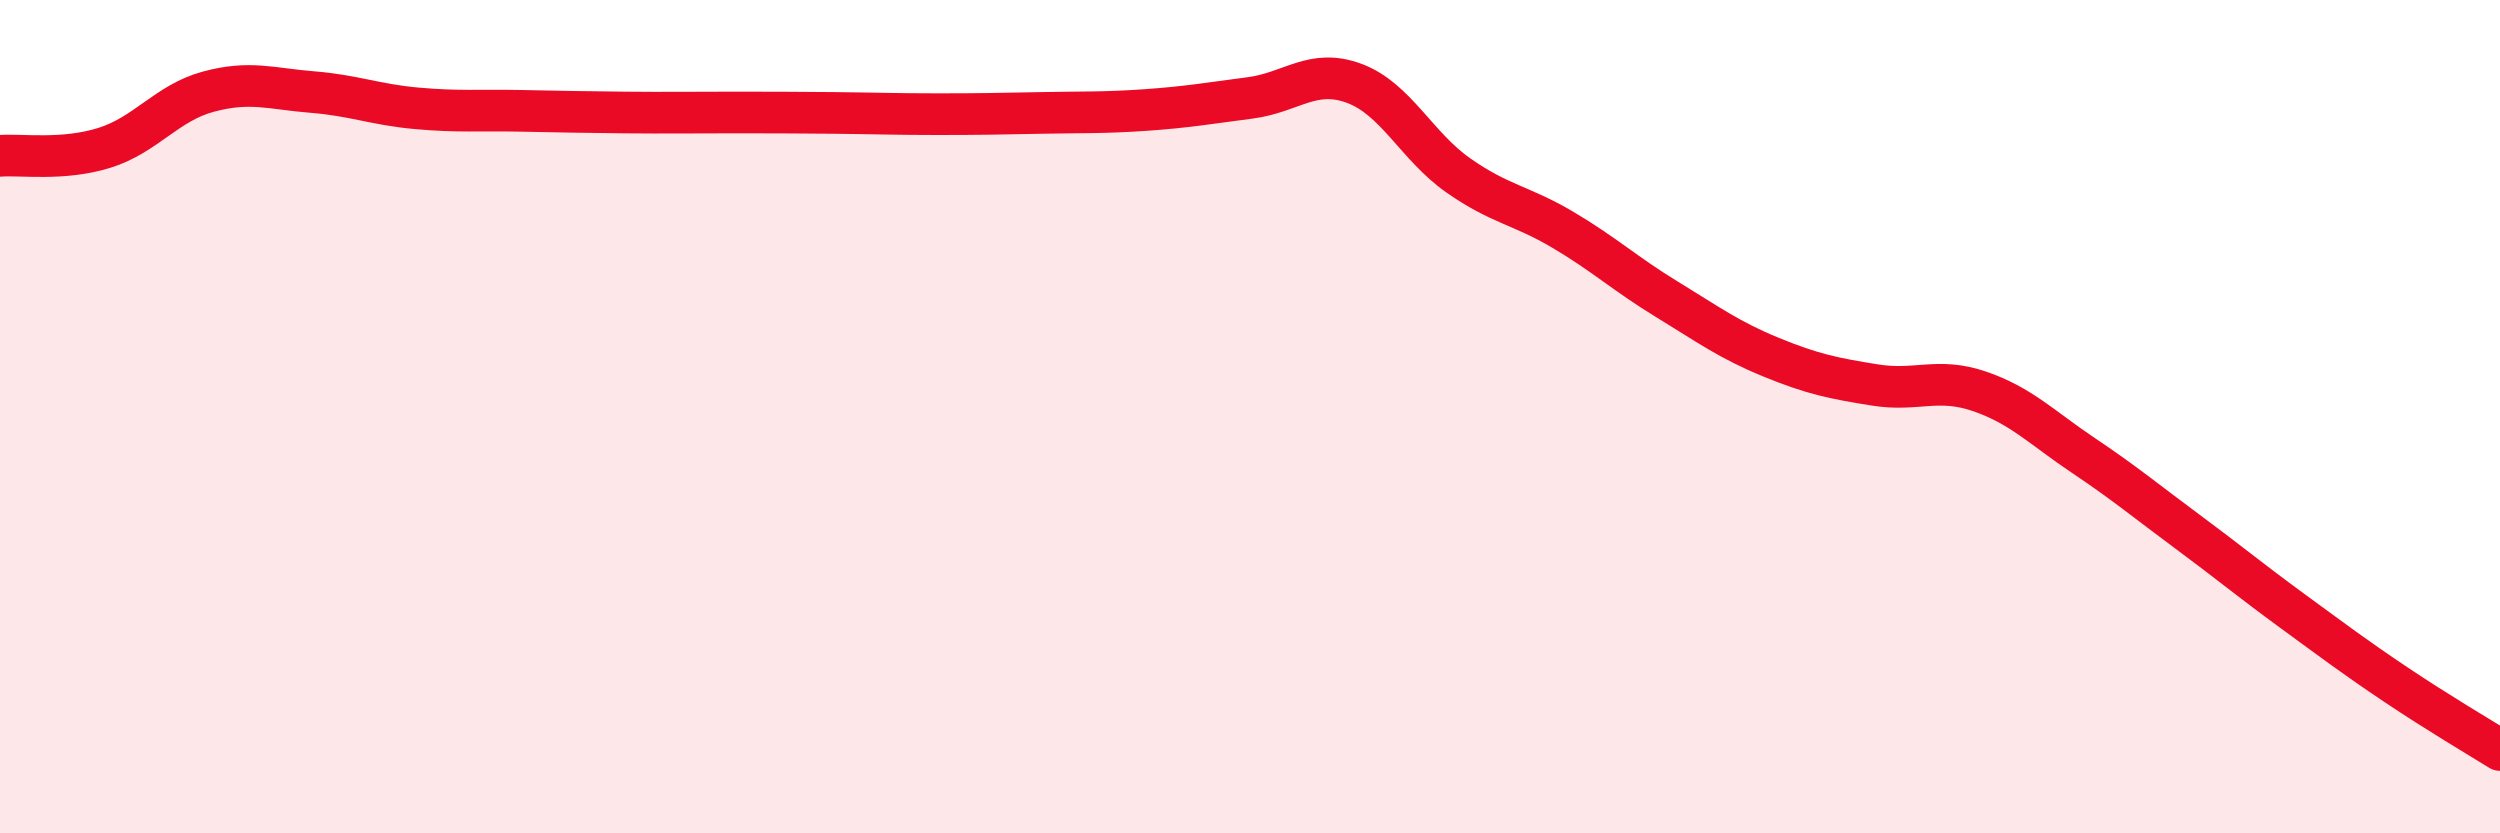 
    <svg width="60" height="20" viewBox="0 0 60 20" xmlns="http://www.w3.org/2000/svg">
      <path
        d="M 0,3.74 C 0.5,3.7 1.5,3.86 2.5,3.55 C 3.5,3.24 4,2.47 5,2.2 C 6,1.93 6.5,2.13 7.5,2.21 C 8.5,2.29 9,2.51 10,2.6 C 11,2.69 11.5,2.64 12.5,2.66 C 13.5,2.68 14,2.69 15,2.7 C 16,2.71 16.5,2.7 17.5,2.7 C 18.5,2.7 19,2.7 20,2.71 C 21,2.72 21.5,2.74 22.5,2.74 C 23.5,2.74 24,2.73 25,2.71 C 26,2.69 26.5,2.71 27.5,2.64 C 28.5,2.57 29,2.48 30,2.35 C 31,2.22 31.5,1.63 32.5,2 C 33.5,2.37 34,3.51 35,4.21 C 36,4.91 36.5,4.92 37.5,5.51 C 38.5,6.1 39,6.57 40,7.18 C 41,7.79 41.5,8.16 42.5,8.57 C 43.5,8.98 44,9.08 45,9.24 C 46,9.4 46.5,9.05 47.5,9.39 C 48.5,9.73 49,10.26 50,10.93 C 51,11.6 51.5,12.02 52.5,12.76 C 53.5,13.5 54,13.92 55,14.65 C 56,15.38 56.5,15.76 57.5,16.43 C 58.5,17.1 59.5,17.69 60,18L60 20L0 20Z"
        fill="#EB0A25"
        opacity="0.1"
        stroke-linecap="round"
        stroke-linejoin="round"
      />
      <path
        d="M 0,3.74 C 0.5,3.7 1.5,3.86 2.5,3.55 C 3.5,3.24 4,2.47 5,2.2 C 6,1.93 6.5,2.13 7.5,2.21 C 8.5,2.29 9,2.51 10,2.6 C 11,2.69 11.5,2.64 12.5,2.66 C 13.5,2.68 14,2.69 15,2.7 C 16,2.71 16.5,2.7 17.5,2.7 C 18.5,2.7 19,2.7 20,2.71 C 21,2.72 21.5,2.74 22.5,2.74 C 23.5,2.74 24,2.73 25,2.71 C 26,2.69 26.5,2.71 27.5,2.64 C 28.5,2.57 29,2.48 30,2.35 C 31,2.22 31.5,1.63 32.5,2 C 33.5,2.37 34,3.51 35,4.21 C 36,4.91 36.5,4.92 37.5,5.51 C 38.5,6.1 39,6.57 40,7.18 C 41,7.79 41.5,8.16 42.5,8.57 C 43.5,8.98 44,9.08 45,9.24 C 46,9.4 46.5,9.05 47.5,9.39 C 48.5,9.73 49,10.26 50,10.93 C 51,11.6 51.5,12.02 52.5,12.76 C 53.5,13.5 54,13.92 55,14.65 C 56,15.38 56.5,15.76 57.5,16.43 C 58.5,17.1 59.5,17.69 60,18"
        stroke="#EB0A25"
        stroke-width="1"
        fill="none"
        stroke-linecap="round"
        stroke-linejoin="round"
      />
    </svg>
  